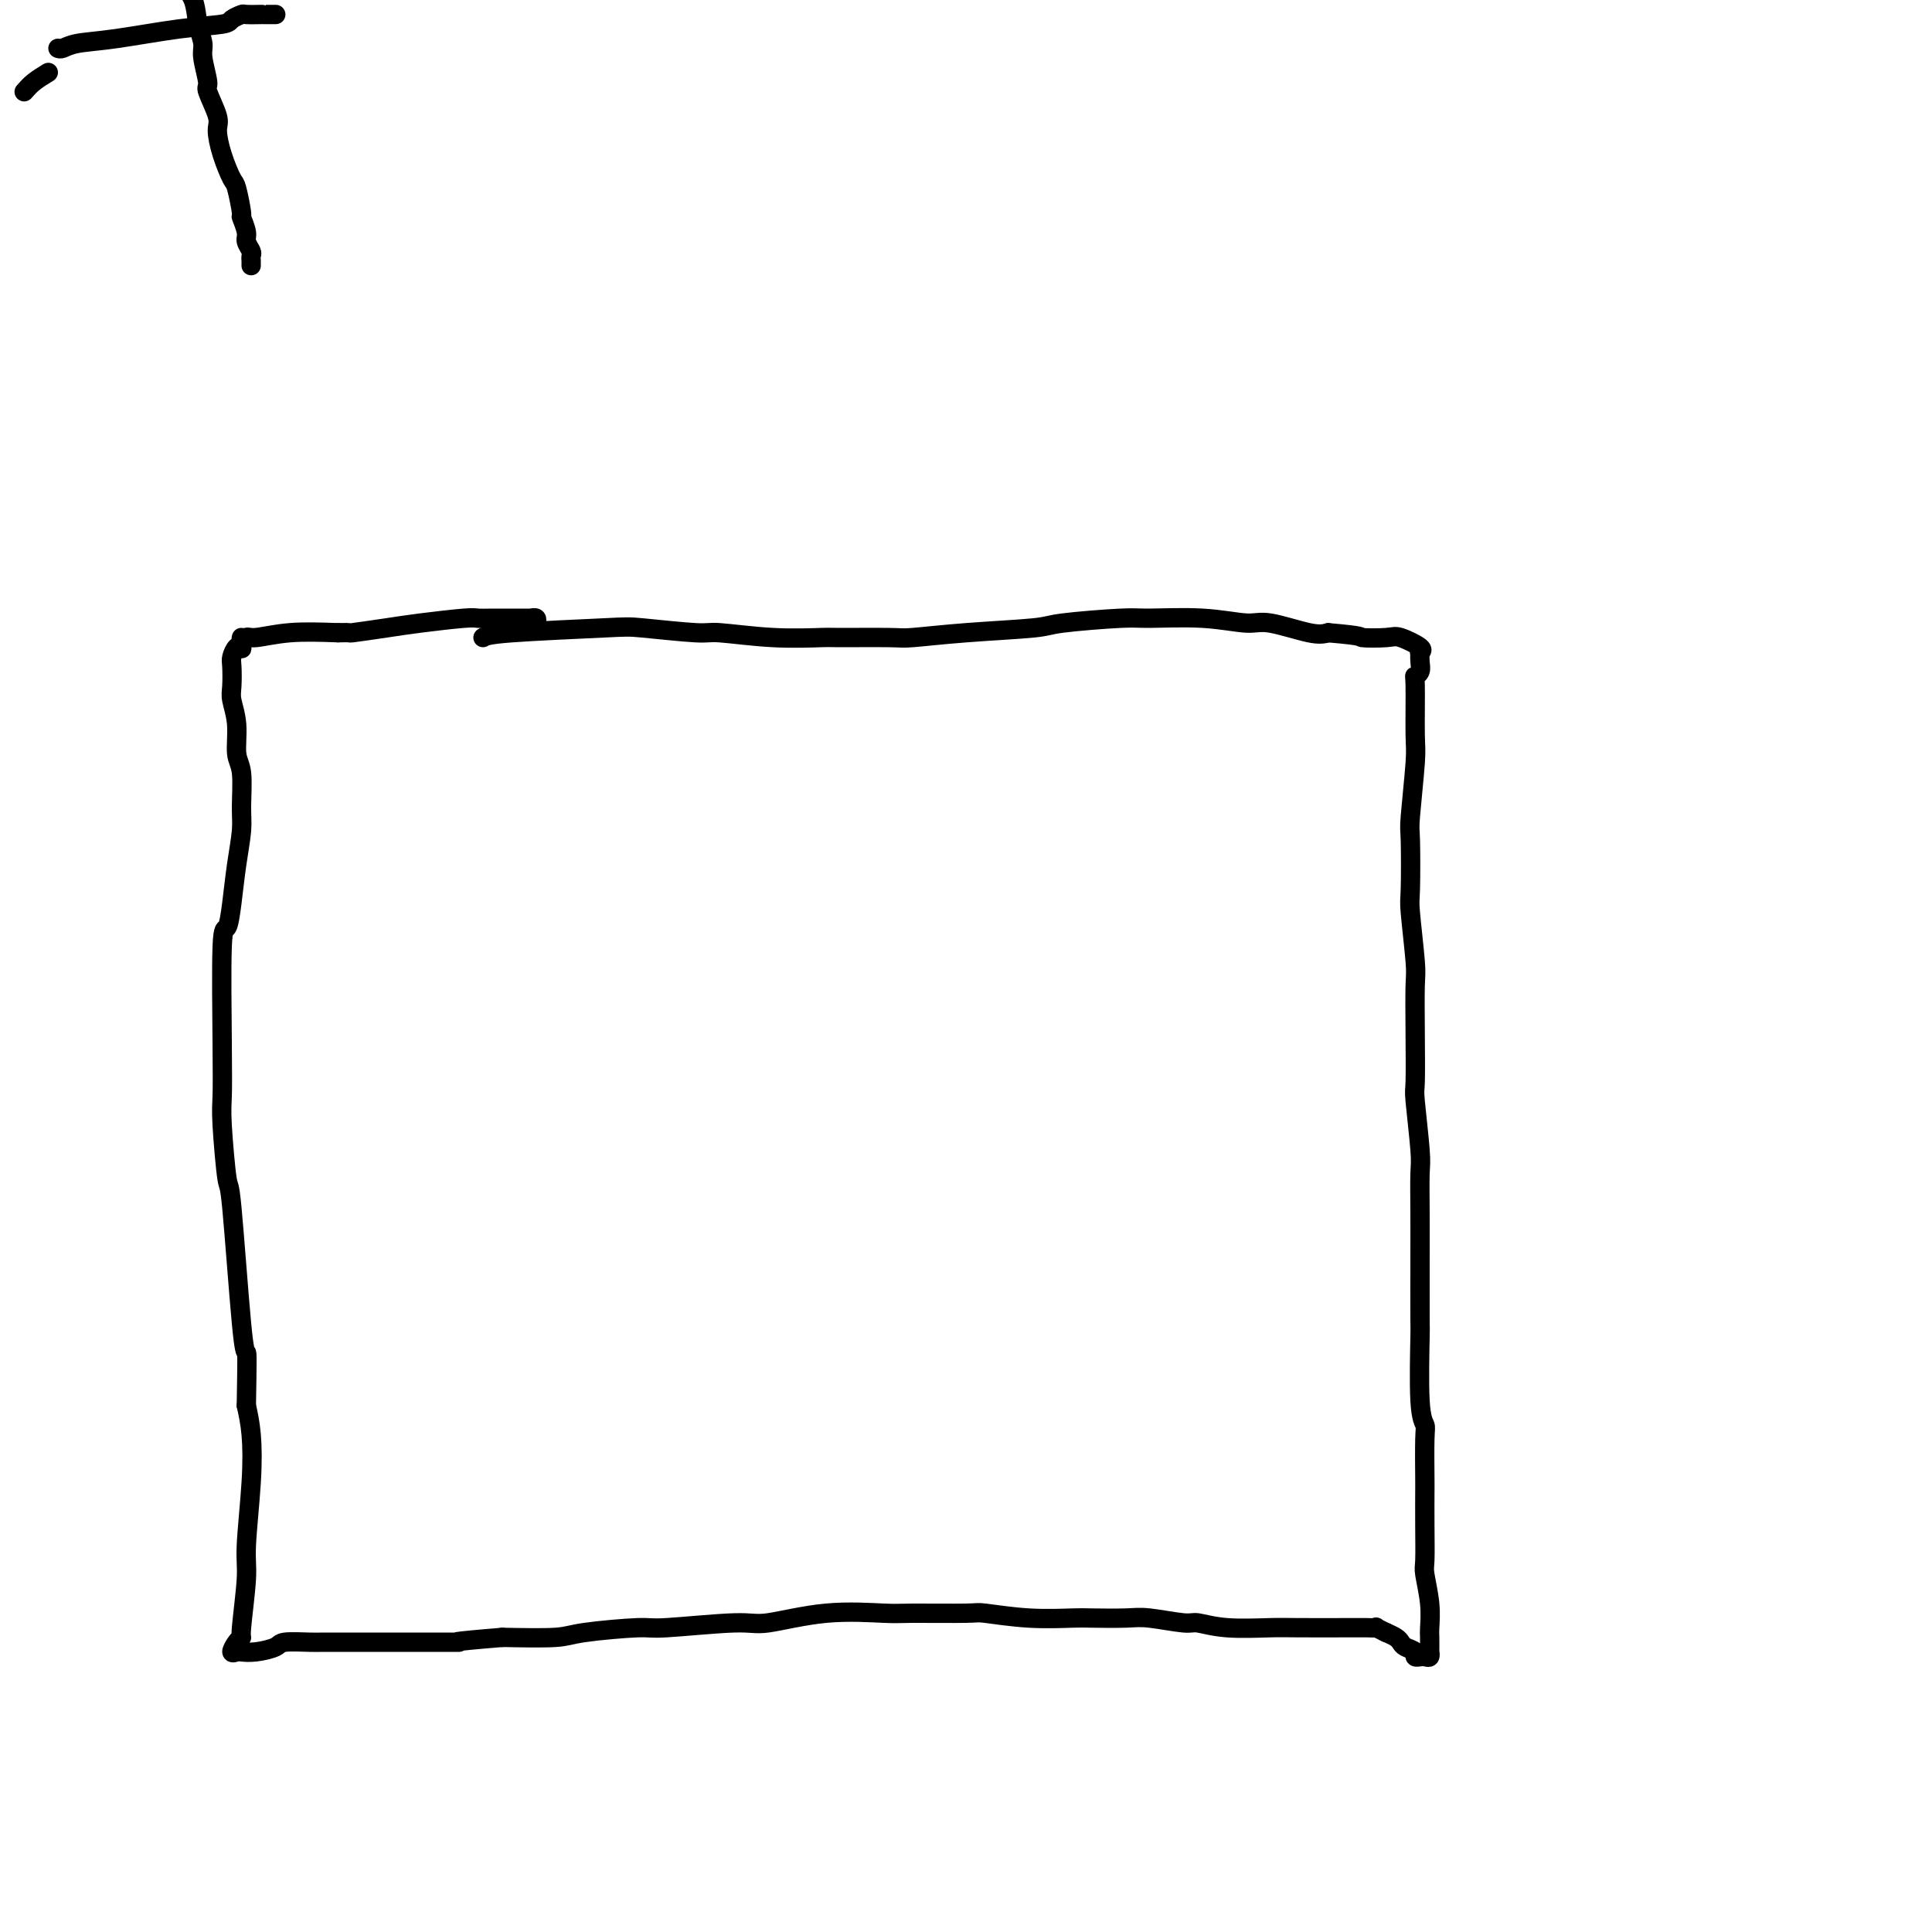 <svg viewBox='0 0 400 400' version='1.1' xmlns='http://www.w3.org/2000/svg' xmlns:xlink='http://www.w3.org/1999/xlink'><g fill='none' stroke='#000000' stroke-width='4' stroke-linecap='round' stroke-linejoin='round'><path d='M100,132c0.543,-0.318 1.087,-0.636 6,-1c4.913,-0.364 14.196,-0.773 19,-1c4.804,-0.227 5.130,-0.271 8,0c2.870,0.271 8.284,0.857 11,1c2.716,0.143 2.734,-0.158 5,0c2.266,0.158 6.779,0.775 11,1c4.221,0.225 8.150,0.057 10,0c1.850,-0.057 1.620,-0.004 4,0c2.380,0.004 7.370,-0.040 10,0c2.630,0.040 2.900,0.165 5,0c2.100,-0.165 6.029,-0.618 11,-1c4.971,-0.382 10.983,-0.692 14,-1c3.017,-0.308 3.038,-0.614 6,-1c2.962,-0.386 8.864,-0.852 12,-1c3.136,-0.148 3.504,0.020 6,0c2.496,-0.020 7.119,-0.229 11,0c3.881,0.229 7.020,0.896 9,1c1.980,0.104 2.802,-0.357 5,0c2.198,0.357 5.771,1.530 8,2c2.229,0.470 3.115,0.235 4,0'/><path d='M275,131c7.966,0.683 6.379,0.891 7,1c0.621,0.109 3.448,0.121 5,0c1.552,-0.121 1.827,-0.374 3,0c1.173,0.374 3.242,1.374 4,2c0.758,0.626 0.204,0.878 0,1c-0.204,0.122 -0.058,0.114 0,0c0.058,-0.114 0.030,-0.333 0,0c-0.030,0.333 -0.061,1.220 0,2c0.061,0.780 0.213,1.453 0,2c-0.213,0.547 -0.793,0.966 -1,1c-0.207,0.034 -0.041,-0.319 0,2c0.041,2.319 -0.041,7.308 0,10c0.041,2.692 0.206,3.088 0,6c-0.206,2.912 -0.784,8.342 -1,11c-0.216,2.658 -0.072,2.544 0,5c0.072,2.456 0.072,7.481 0,10c-0.072,2.519 -0.215,2.532 0,5c0.215,2.468 0.789,7.392 1,10c0.211,2.608 0.060,2.901 0,5c-0.060,2.099 -0.030,6.004 0,10c0.030,3.996 0.061,8.084 0,10c-0.061,1.916 -0.212,1.660 0,4c0.212,2.340 0.789,7.277 1,10c0.211,2.723 0.057,3.233 0,5c-0.057,1.767 -0.016,4.791 0,8c0.016,3.209 0.008,6.605 0,10'/><path d='M294,261c0.001,20.081 0.004,6.785 0,4c-0.004,-2.785 -0.015,4.942 0,8c0.015,3.058 0.057,1.447 0,4c-0.057,2.553 -0.211,9.271 0,13c0.211,3.729 0.789,4.469 1,5c0.211,0.531 0.057,0.853 0,3c-0.057,2.147 -0.016,6.119 0,8c0.016,1.881 0.008,1.671 0,3c-0.008,1.329 -0.016,4.198 0,7c0.016,2.802 0.057,5.536 0,7c-0.057,1.464 -0.211,1.658 0,3c0.211,1.342 0.788,3.833 1,6c0.212,2.167 0.057,4.010 0,5c-0.057,0.990 -0.018,1.127 0,2c0.018,0.873 0.015,2.483 0,3c-0.015,0.517 -0.041,-0.058 0,0c0.041,0.058 0.150,0.748 0,1c-0.150,0.252 -0.560,0.064 -1,0c-0.440,-0.064 -0.909,-0.006 -1,0c-0.091,0.006 0.197,-0.040 0,0c-0.197,0.040 -0.878,0.165 -1,0c-0.122,-0.165 0.315,-0.622 0,-1c-0.315,-0.378 -1.384,-0.679 -2,-1c-0.616,-0.321 -0.781,-0.663 -1,-1c-0.219,-0.337 -0.491,-0.668 -1,-1c-0.509,-0.332 -1.254,-0.666 -2,-1'/><path d='M287,338c-1.263,-0.558 0.078,0.047 0,0c-0.078,-0.047 -1.575,-0.745 -2,-1c-0.425,-0.255 0.222,-0.068 0,0c-0.222,0.068 -1.312,0.018 -2,0c-0.688,-0.018 -0.975,-0.005 -1,0c-0.025,0.005 0.210,0.001 0,0c-0.210,-0.001 -0.865,0.001 -1,0c-0.135,-0.001 0.251,-0.004 -2,0c-2.251,0.004 -7.141,0.016 -10,0c-2.859,-0.016 -3.689,-0.061 -6,0c-2.311,0.061 -6.102,0.226 -9,0c-2.898,-0.226 -4.902,-0.845 -6,-1c-1.098,-0.155 -1.290,0.154 -3,0c-1.710,-0.154 -4.939,-0.772 -7,-1c-2.061,-0.228 -2.956,-0.065 -5,0c-2.044,0.065 -5.239,0.031 -7,0c-1.761,-0.031 -2.089,-0.061 -4,0c-1.911,0.061 -5.404,0.213 -9,0c-3.596,-0.213 -7.295,-0.791 -9,-1c-1.705,-0.209 -1.415,-0.048 -4,0c-2.585,0.048 -8.043,-0.016 -11,0c-2.957,0.016 -3.412,0.113 -6,0c-2.588,-0.113 -7.307,-0.438 -12,0c-4.693,0.438 -9.358,1.637 -12,2c-2.642,0.363 -3.261,-0.109 -7,0c-3.739,0.109 -10.599,0.800 -14,1c-3.401,0.200 -3.345,-0.091 -6,0c-2.655,0.091 -8.023,0.563 -11,1c-2.977,0.437 -3.565,0.839 -6,1c-2.435,0.161 -6.718,0.080 -11,0'/><path d='M104,339c-12.254,1.000 -9.388,1.000 -9,1c0.388,0.000 -1.703,0.000 -4,0c-2.297,-0.000 -4.801,-0.001 -8,0c-3.199,0.001 -7.092,0.003 -10,0c-2.908,-0.003 -4.830,-0.011 -6,0c-1.170,0.011 -1.588,0.042 -3,0c-1.412,-0.042 -3.817,-0.155 -5,0c-1.183,0.155 -1.145,0.579 -2,1c-0.855,0.421 -2.605,0.838 -4,1c-1.395,0.162 -2.436,0.067 -3,0c-0.564,-0.067 -0.650,-0.108 -1,0c-0.350,0.108 -0.966,0.363 -1,0c-0.034,-0.363 0.512,-1.345 1,-2c0.488,-0.655 0.919,-0.982 1,-1c0.081,-0.018 -0.188,0.275 0,-2c0.188,-2.275 0.832,-7.118 1,-10c0.168,-2.882 -0.141,-3.803 0,-7c0.141,-3.197 0.730,-8.668 1,-13c0.270,-4.332 0.220,-7.523 0,-10c-0.220,-2.477 -0.610,-4.238 -1,-6'/><path d='M51,291c0.186,-10.393 0.151,-10.874 0,-11c-0.151,-0.126 -0.419,0.105 -1,-6c-0.581,-6.105 -1.476,-18.544 -2,-24c-0.524,-5.456 -0.677,-3.929 -1,-6c-0.323,-2.071 -0.816,-7.739 -1,-11c-0.184,-3.261 -0.060,-4.116 0,-6c0.060,-1.884 0.057,-4.798 0,-11c-0.057,-6.202 -0.169,-15.691 0,-20c0.169,-4.309 0.619,-3.436 1,-4c0.381,-0.564 0.692,-2.563 1,-5c0.308,-2.437 0.615,-5.311 1,-8c0.385,-2.689 0.850,-5.194 1,-7c0.150,-1.806 -0.016,-2.914 0,-5c0.016,-2.086 0.215,-5.151 0,-7c-0.215,-1.849 -0.842,-2.481 -1,-4c-0.158,-1.519 0.153,-3.926 0,-6c-0.153,-2.074 -0.770,-3.817 -1,-5c-0.230,-1.183 -0.072,-1.806 0,-3c0.072,-1.194 0.058,-2.959 0,-4c-0.058,-1.041 -0.159,-1.360 0,-2c0.159,-0.640 0.578,-1.603 1,-2c0.422,-0.397 0.848,-0.230 1,0c0.152,0.230 0.029,0.521 0,0c-0.029,-0.521 0.035,-1.856 0,-2c-0.035,-0.144 -0.170,0.903 0,1c0.170,0.097 0.643,-0.758 1,-1c0.357,-0.242 0.596,0.127 2,0c1.404,-0.127 3.973,-0.751 7,-1c3.027,-0.249 6.514,-0.125 10,0'/><path d='M70,131c3.271,-0.106 1.950,0.129 3,0c1.050,-0.129 4.471,-0.623 7,-1c2.529,-0.377 4.166,-0.637 7,-1c2.834,-0.363 6.866,-0.829 9,-1c2.134,-0.171 2.369,-0.046 3,0c0.631,0.046 1.656,0.013 3,0c1.344,-0.013 3.005,-0.004 4,0c0.995,0.004 1.324,0.005 2,0c0.676,-0.005 1.698,-0.015 2,0c0.302,0.015 -0.115,0.056 0,0c0.115,-0.056 0.762,-0.207 1,0c0.238,0.207 0.068,0.774 0,1c-0.068,0.226 -0.034,0.113 0,0'/><path d='M38,-4c-0.205,0.206 -0.410,0.412 0,1c0.410,0.588 1.435,1.559 2,3c0.565,1.441 0.671,3.352 1,5c0.329,1.648 0.880,3.033 1,4c0.120,0.967 -0.193,1.517 0,3c0.193,1.483 0.891,3.900 1,5c0.109,1.100 -0.370,0.884 0,2c0.370,1.116 1.590,3.566 2,5c0.410,1.434 0.009,1.853 0,3c-0.009,1.147 0.375,3.023 1,5c0.625,1.977 1.492,4.056 2,5c0.508,0.944 0.657,0.752 1,2c0.343,1.248 0.880,3.935 1,5c0.120,1.065 -0.178,0.509 0,1c0.178,0.491 0.832,2.031 1,3c0.168,0.969 -0.151,1.369 0,2c0.151,0.631 0.773,1.493 1,2c0.227,0.507 0.061,0.658 0,1c-0.061,0.342 -0.016,0.875 0,1c0.016,0.125 0.004,-0.159 0,0c-0.004,0.159 -0.001,0.760 0,1c0.001,0.240 0.001,0.120 0,0'/><path d='M5,19c0.583,-0.667 1.167,-1.333 2,-2c0.833,-0.667 1.917,-1.333 3,-2'/><path d='M12,10c0.239,0.097 0.477,0.195 1,0c0.523,-0.195 1.329,-0.682 3,-1c1.671,-0.318 4.206,-0.467 8,-1c3.794,-0.533 8.845,-1.449 13,-2c4.155,-0.551 7.412,-0.736 9,-1c1.588,-0.264 1.507,-0.607 2,-1c0.493,-0.393 1.561,-0.837 2,-1c0.439,-0.163 0.251,-0.044 1,0c0.749,0.044 2.436,0.012 3,0c0.564,-0.012 0.007,-0.003 0,0c-0.007,0.003 0.538,0.001 1,0c0.462,-0.001 0.842,-0.000 1,0c0.158,0.000 0.095,0.000 0,0c-0.095,-0.000 -0.221,-0.000 0,0c0.221,0.000 0.790,0.000 1,0c0.210,-0.000 0.060,-0.000 0,0c-0.060,0.000 -0.030,0.000 0,0'/></g>
</svg>